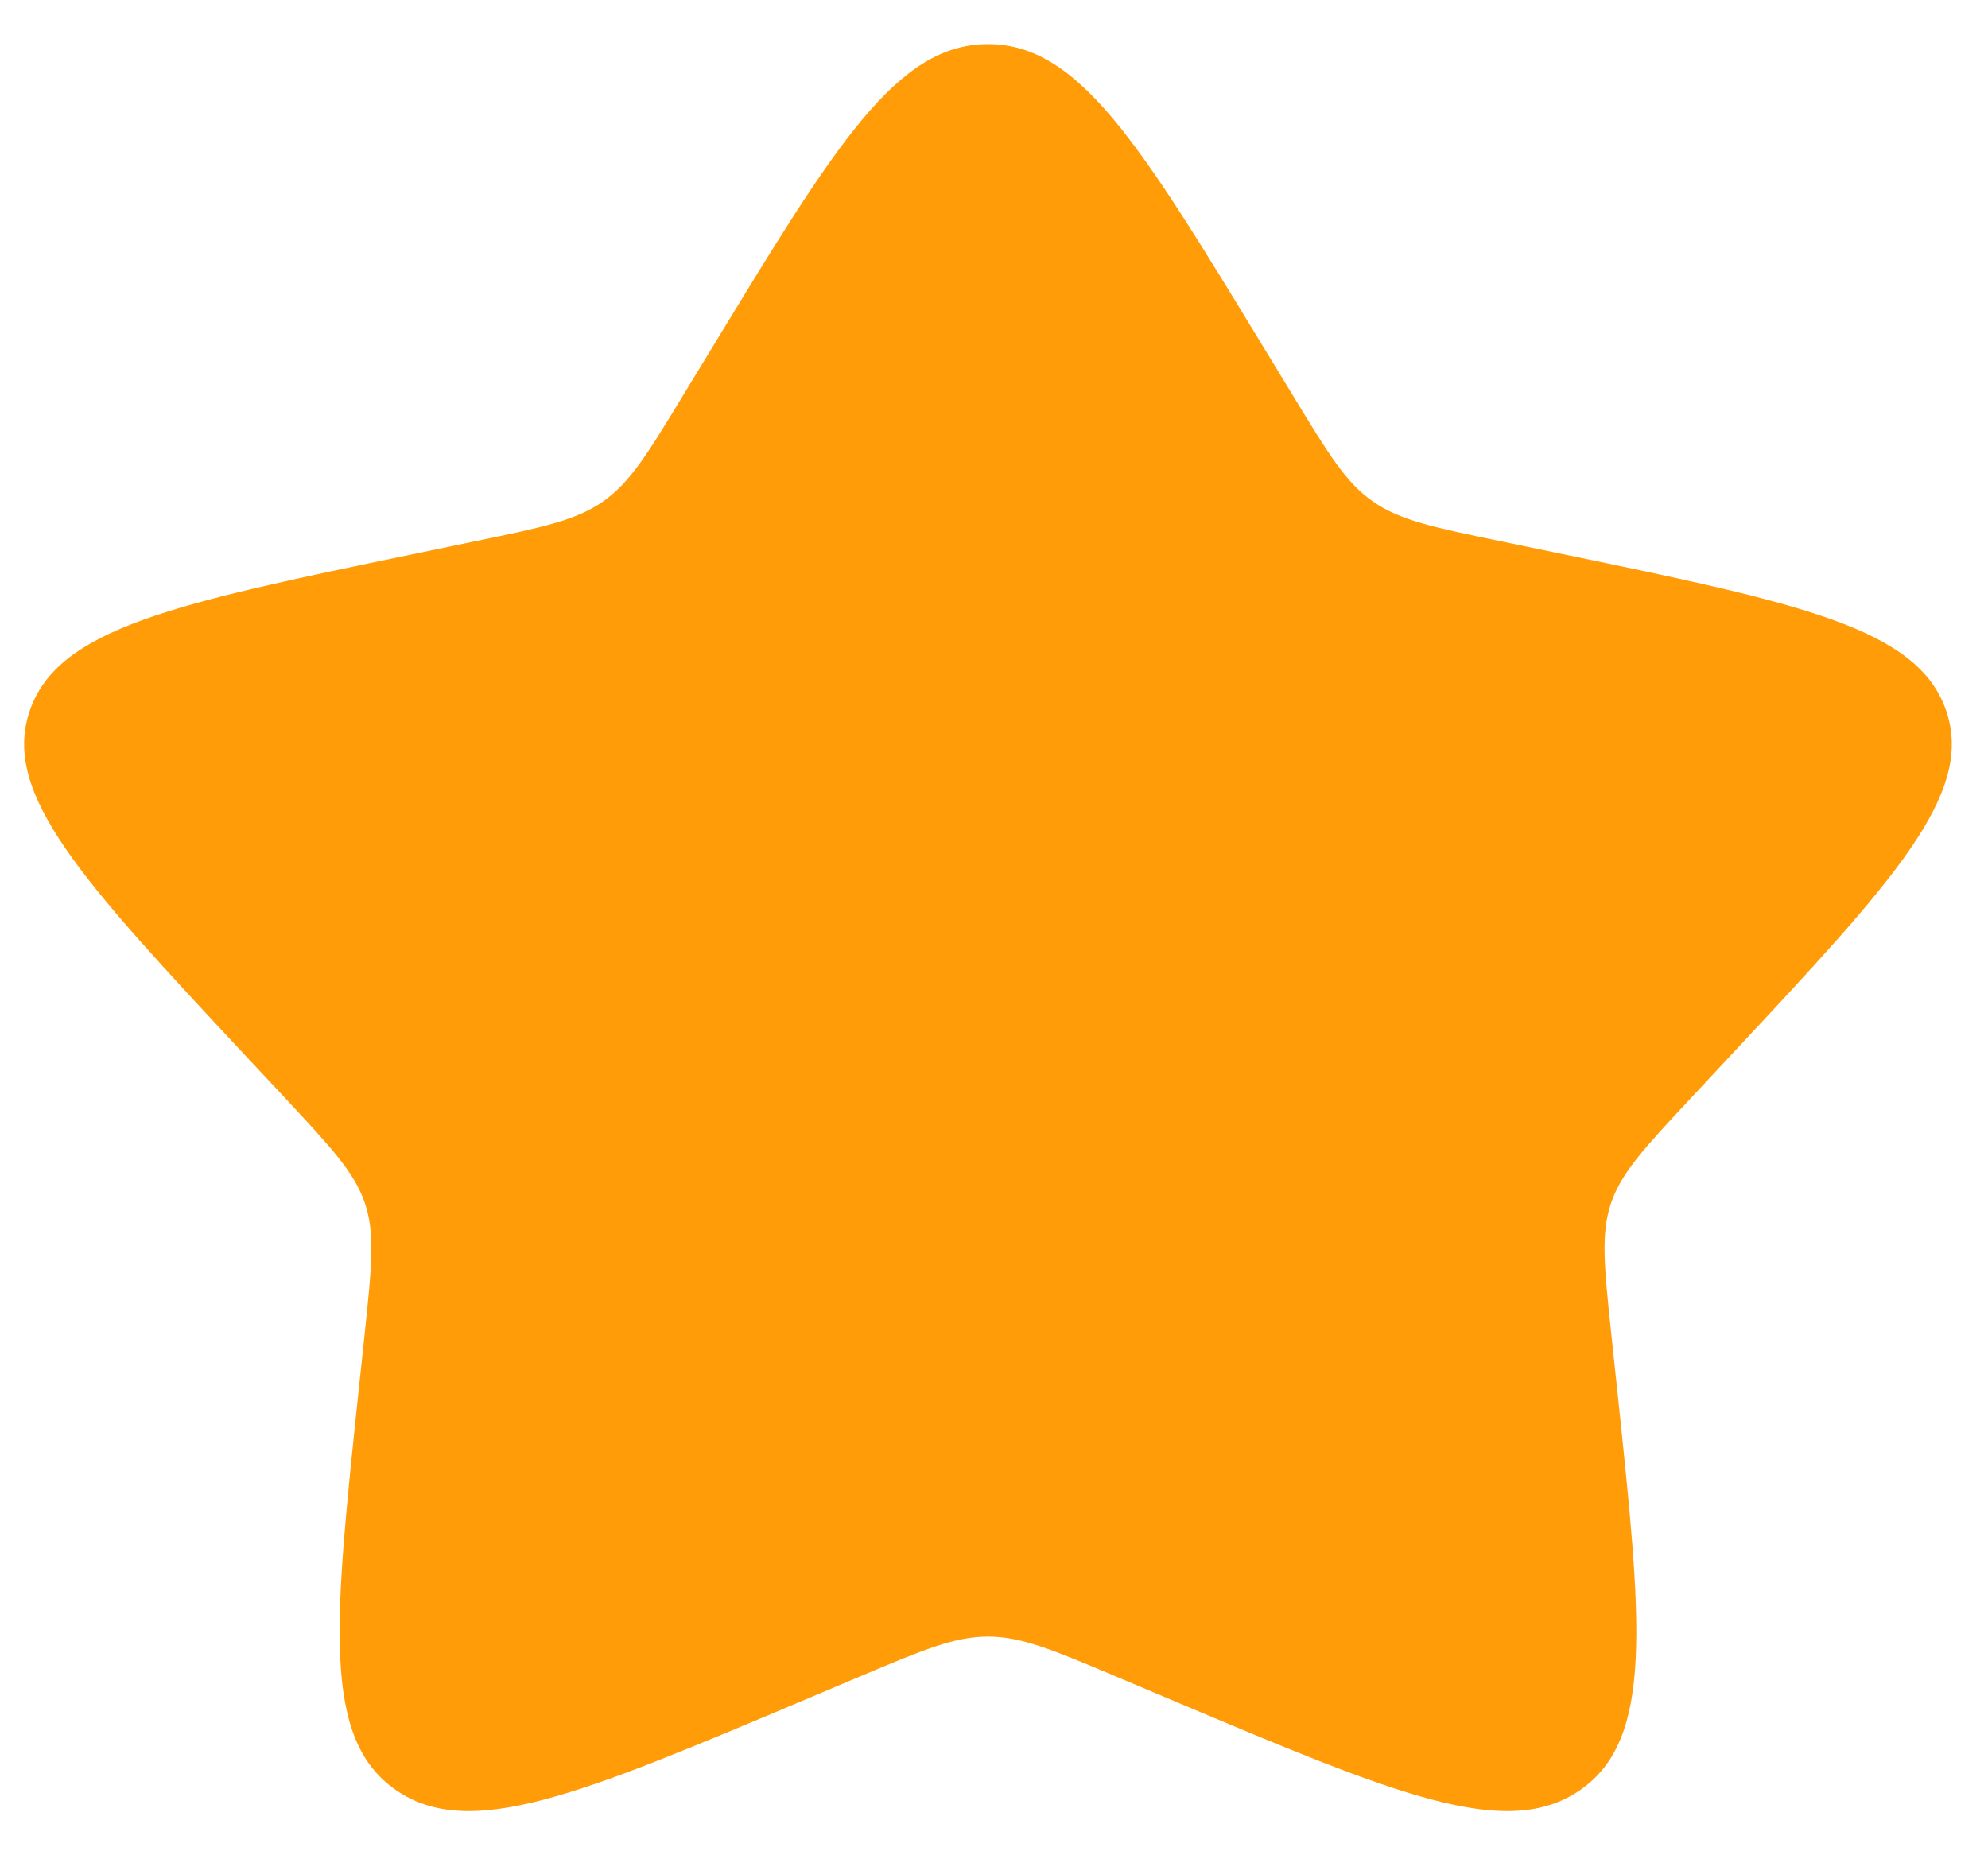 <svg width="15" height="14" viewBox="0 0 15 14" fill="none" xmlns="http://www.w3.org/2000/svg">
<path d="M5.384 2.606C6.305 1.091 6.766 0.333 7.455 0.333C8.143 0.333 8.604 1.091 9.525 2.606L9.763 2.997C10.025 3.428 10.156 3.643 10.36 3.785C10.564 3.927 10.818 3.98 11.327 4.085L11.79 4.181C13.578 4.552 14.473 4.738 14.685 5.365C14.898 5.992 14.289 6.646 13.069 7.953L12.754 8.291C12.407 8.663 12.234 8.849 12.156 9.078C12.078 9.308 12.104 9.556 12.156 10.052L12.204 10.503C12.388 12.247 12.481 13.119 11.924 13.507C11.366 13.894 10.529 13.541 8.854 12.834L8.421 12.651C7.945 12.45 7.707 12.35 7.455 12.35C7.202 12.35 6.964 12.45 6.488 12.651L6.055 12.834C4.38 13.541 3.543 13.894 2.986 13.507C2.428 13.119 2.521 12.247 2.705 10.503L2.753 10.052C2.805 9.556 2.831 9.308 2.753 9.078C2.675 8.849 2.502 8.663 2.156 8.291L1.84 7.953C0.621 6.646 0.011 5.992 0.224 5.365C0.436 4.738 1.331 4.552 3.12 4.181L3.582 4.085C4.091 3.98 4.345 3.927 4.549 3.785C4.753 3.643 4.884 3.428 5.146 2.997L5.384 2.606Z" fill="#FF9C07"/>
</svg>

